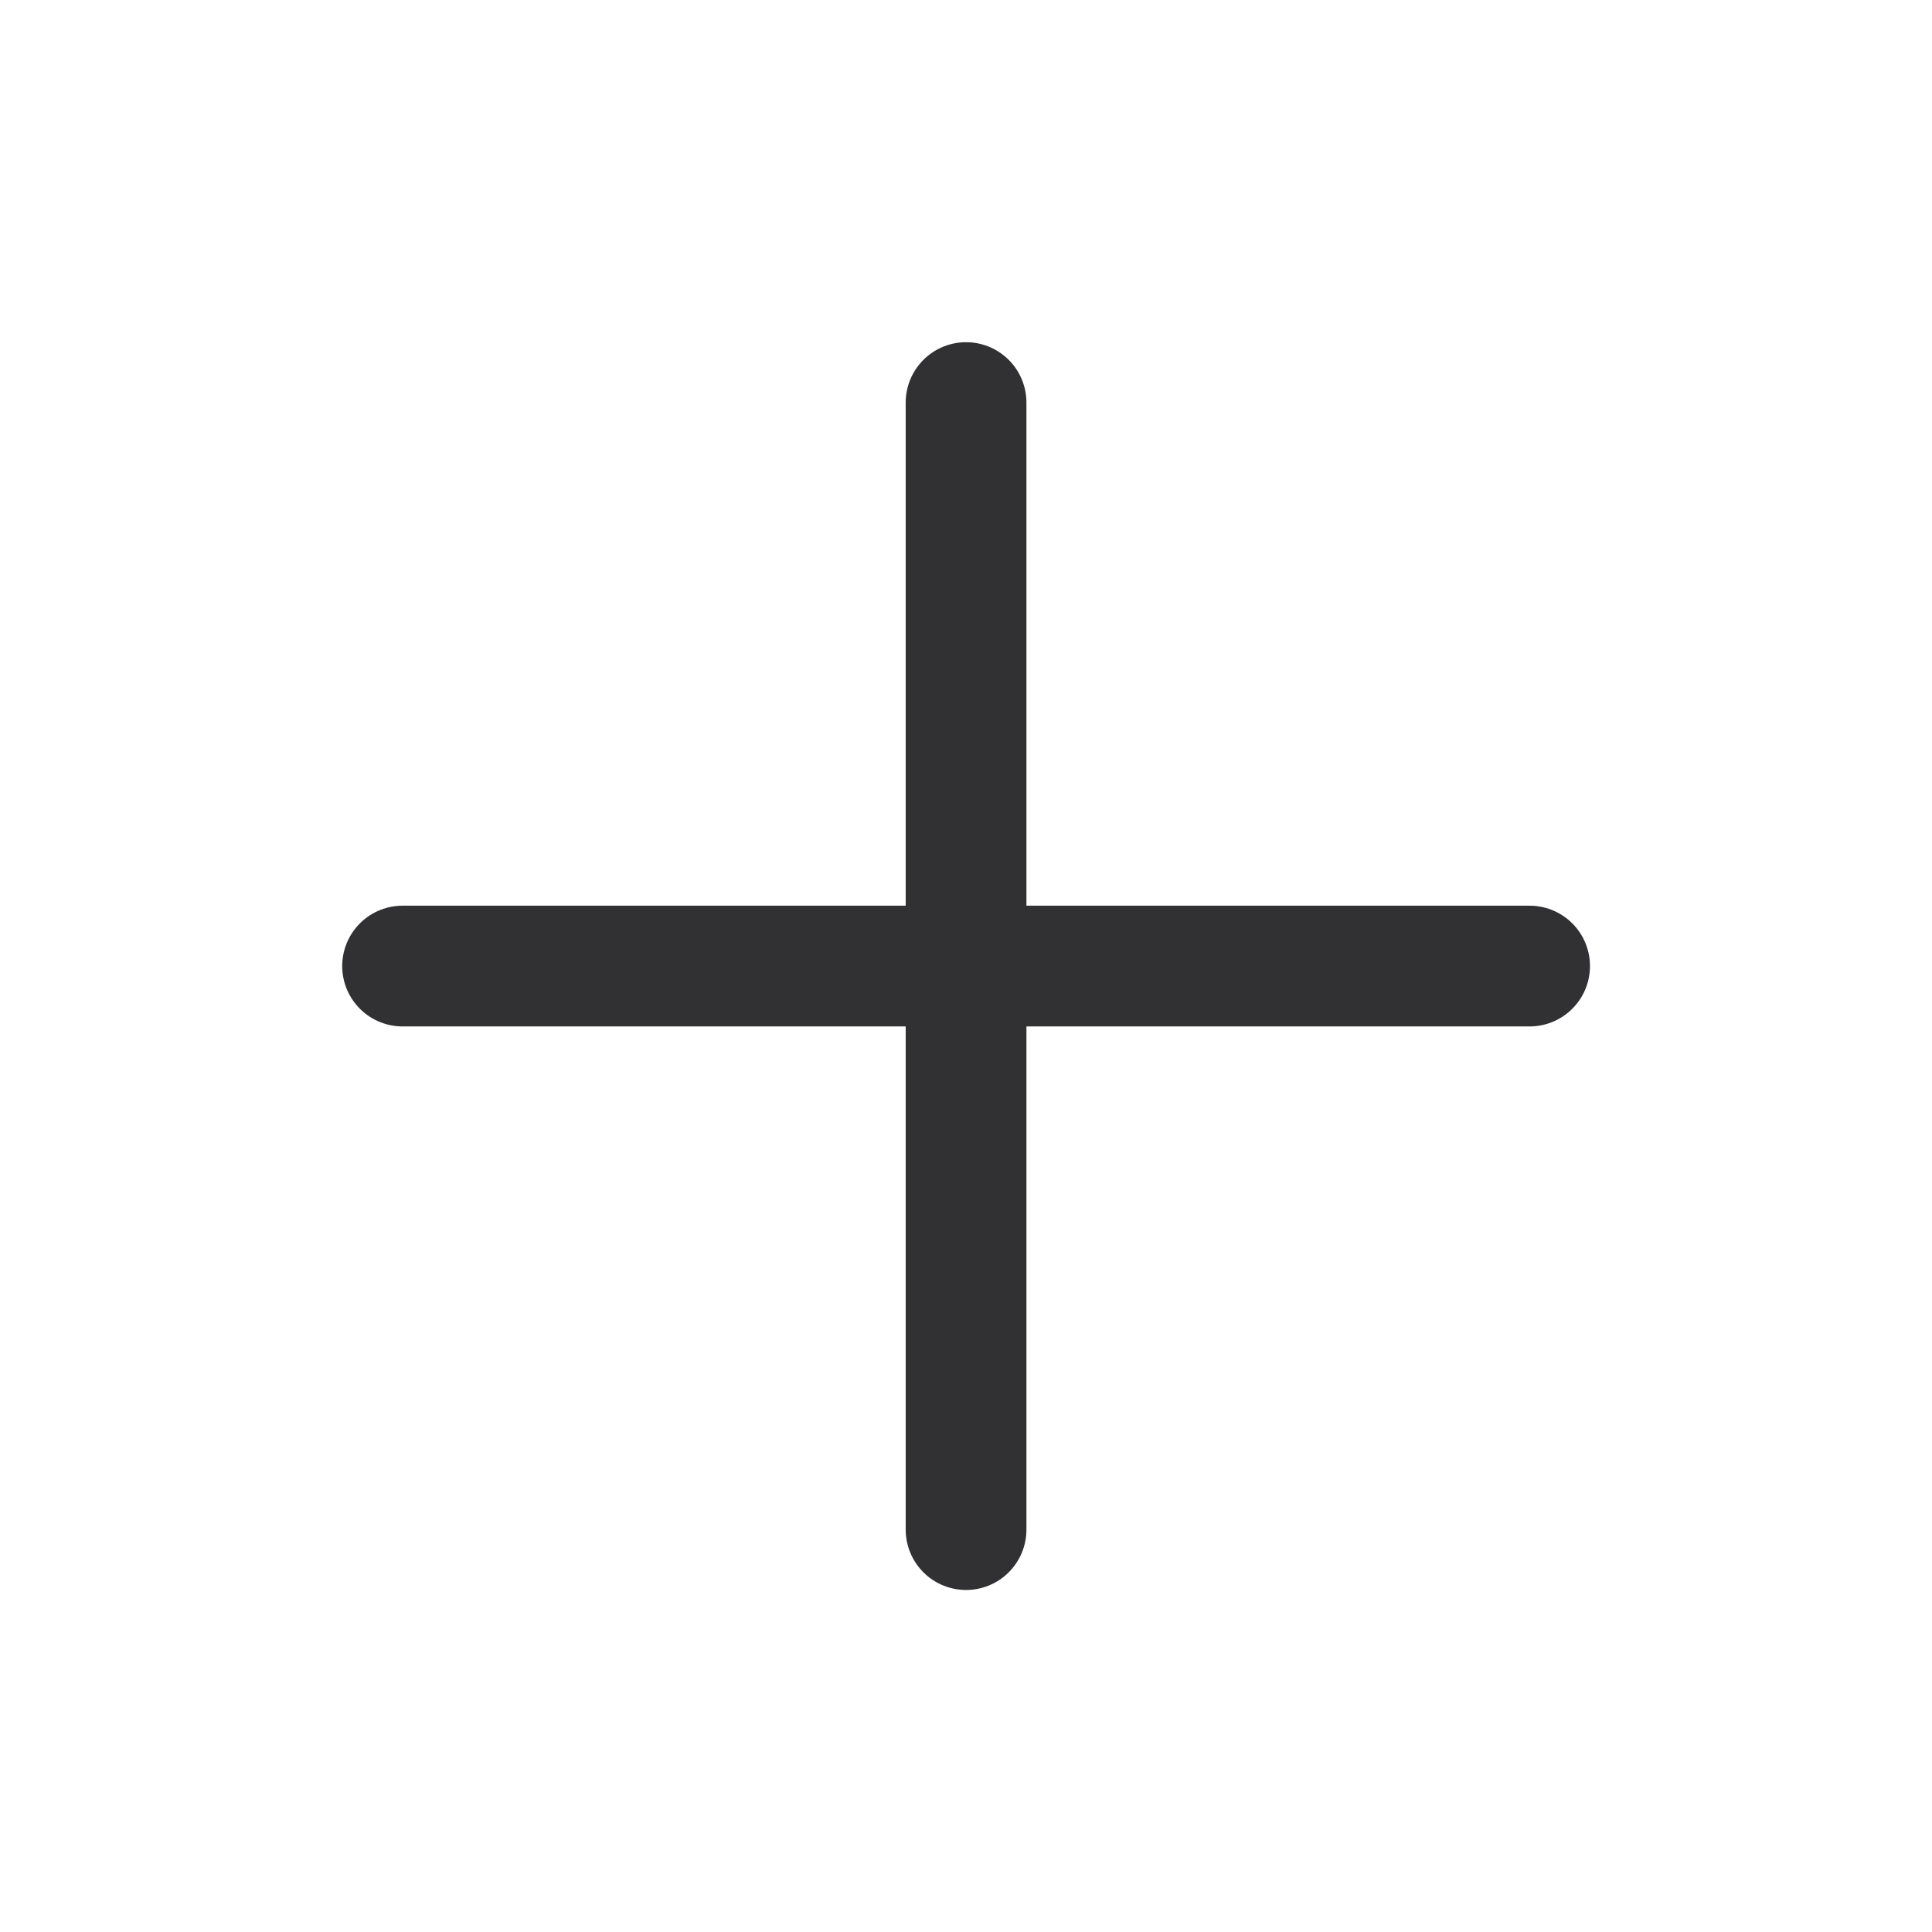 <svg width="32" height="32" viewBox="0 0 32 32" fill="none" xmlns="http://www.w3.org/2000/svg">
<path d="M16.001 6.668V25.335M6.668 16.001H25.335" stroke="#313133" stroke-width="2" stroke-linecap="round" stroke-linejoin="round"/>
</svg>
